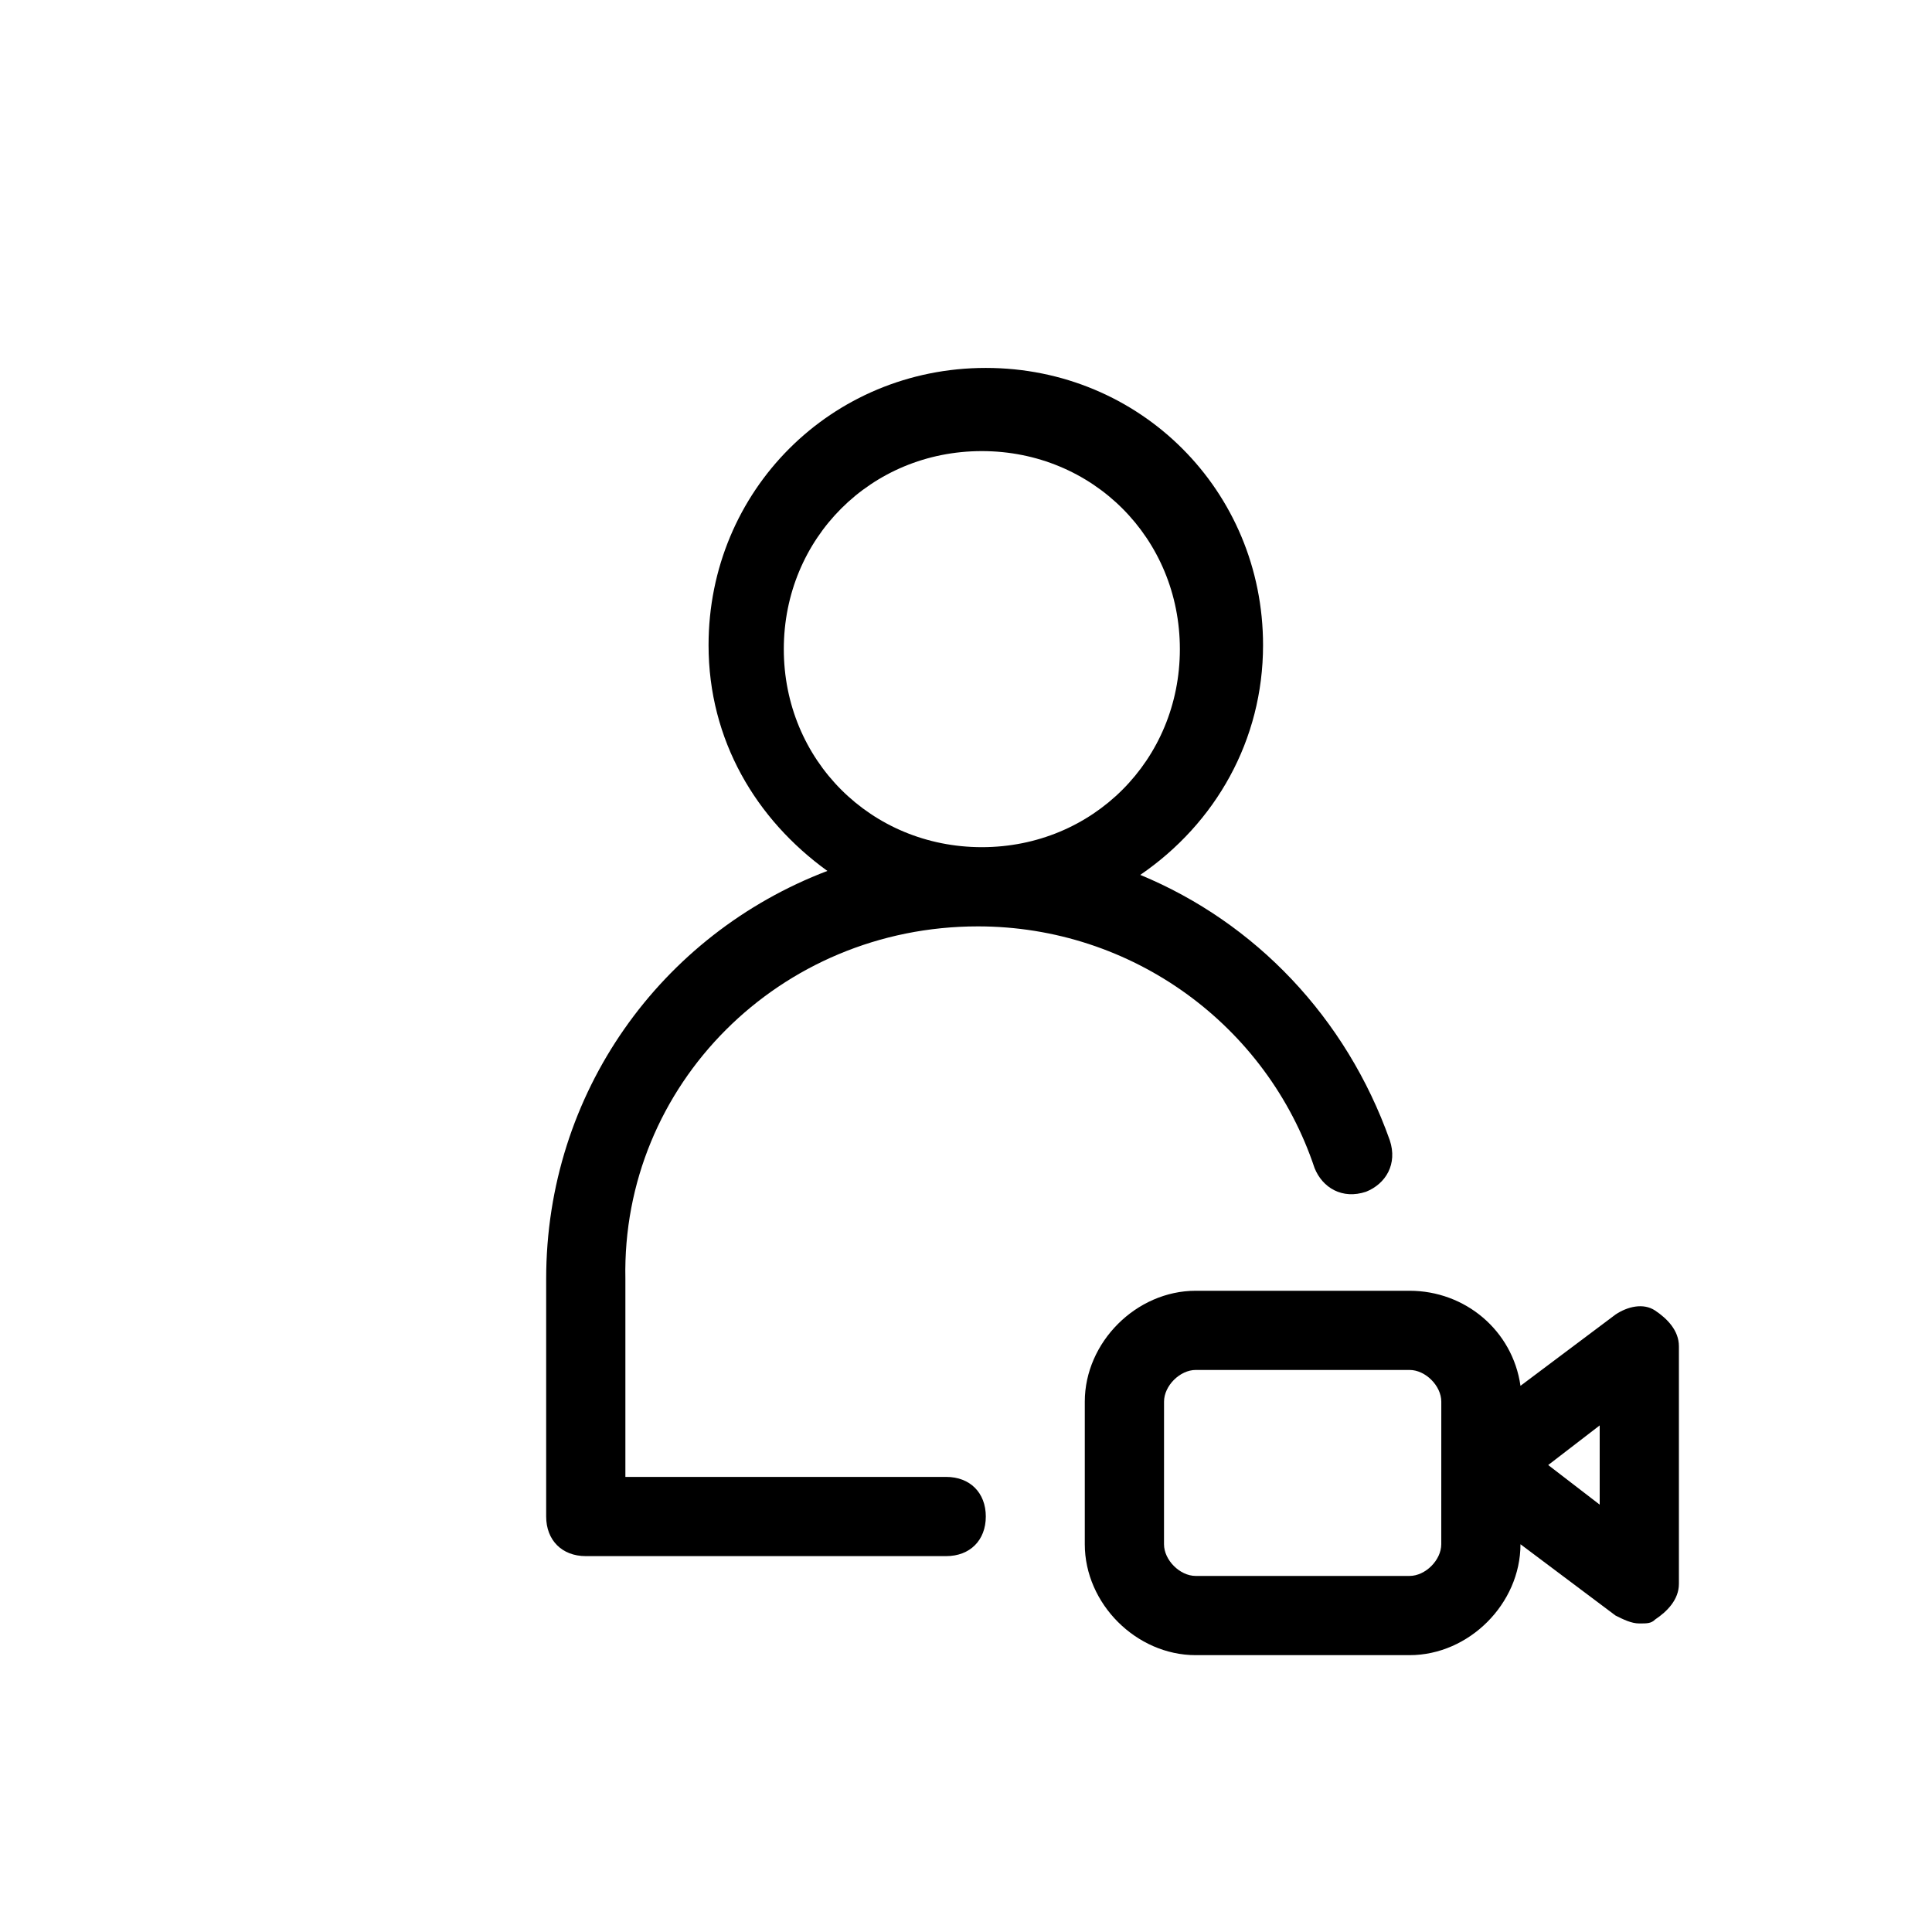<?xml version="1.0" encoding="UTF-8"?>
<!-- Uploaded to: ICON Repo, www.iconrepo.com, Generator: ICON Repo Mixer Tools -->
<svg fill="#000000" width="800px" height="800px" version="1.1" viewBox="144 144 512 512" xmlns="http://www.w3.org/2000/svg">
 <g>
  <path d="m403.15 389.5c40.934 0 76.621 26.238 89.215 64.027 2.098 5.246 7.348 8.398 13.645 6.297 5.246-2.098 8.398-7.348 6.297-13.645-11.547-32.539-35.688-57.727-66.125-70.324 19.941-13.645 32.539-35.688 32.539-60.879 0-40.934-32.539-73.473-73.473-73.473s-73.473 32.539-73.473 73.473c0 25.191 12.594 46.184 31.488 59.828-44.082 16.793-74.523 58.777-74.523 108.11v62.977c0 6.297 4.199 10.496 10.496 10.496h95.516c6.297 0 10.496-4.199 10.496-10.496s-4.199-10.496-10.496-10.496h-85.02v-52.48c-1.047-51.43 40.938-93.414 93.418-93.414zm-51.434-73.473c0-29.391 23.09-52.48 52.48-52.48 29.391 0 52.48 23.09 52.48 52.48s-23.09 52.48-52.48 52.48c-29.387 0-52.48-23.094-52.48-52.48z"/>
  <path d="m582.63 491.31c-3.148-2.098-7.348-1.051-10.496 1.051l-25.191 18.895c-2.098-14.695-14.695-25.191-29.391-25.191h-56.68c-15.742 0-29.391 13.645-29.391 29.391v37.785c0 15.742 13.645 29.391 29.391 29.391h56.68c15.742 0 29.391-13.645 29.391-29.391l25.191 18.895c2.098 1.051 4.199 2.098 6.297 2.098 2.098 0 3.148 0 4.199-1.051 3.148-2.098 6.297-5.246 6.297-9.445v-62.977c0-4.199-3.148-7.348-6.297-9.449zm-56.68 61.93c0 4.199-4.199 8.398-8.398 8.398h-56.68c-4.199 0-8.398-4.199-8.398-8.398l0.008-37.789c0-4.199 4.199-8.398 8.398-8.398h56.68c4.199 0 8.398 4.199 8.398 8.398zm41.984-10.496-13.645-10.496 13.645-10.496z"/>
 </g>
</svg>